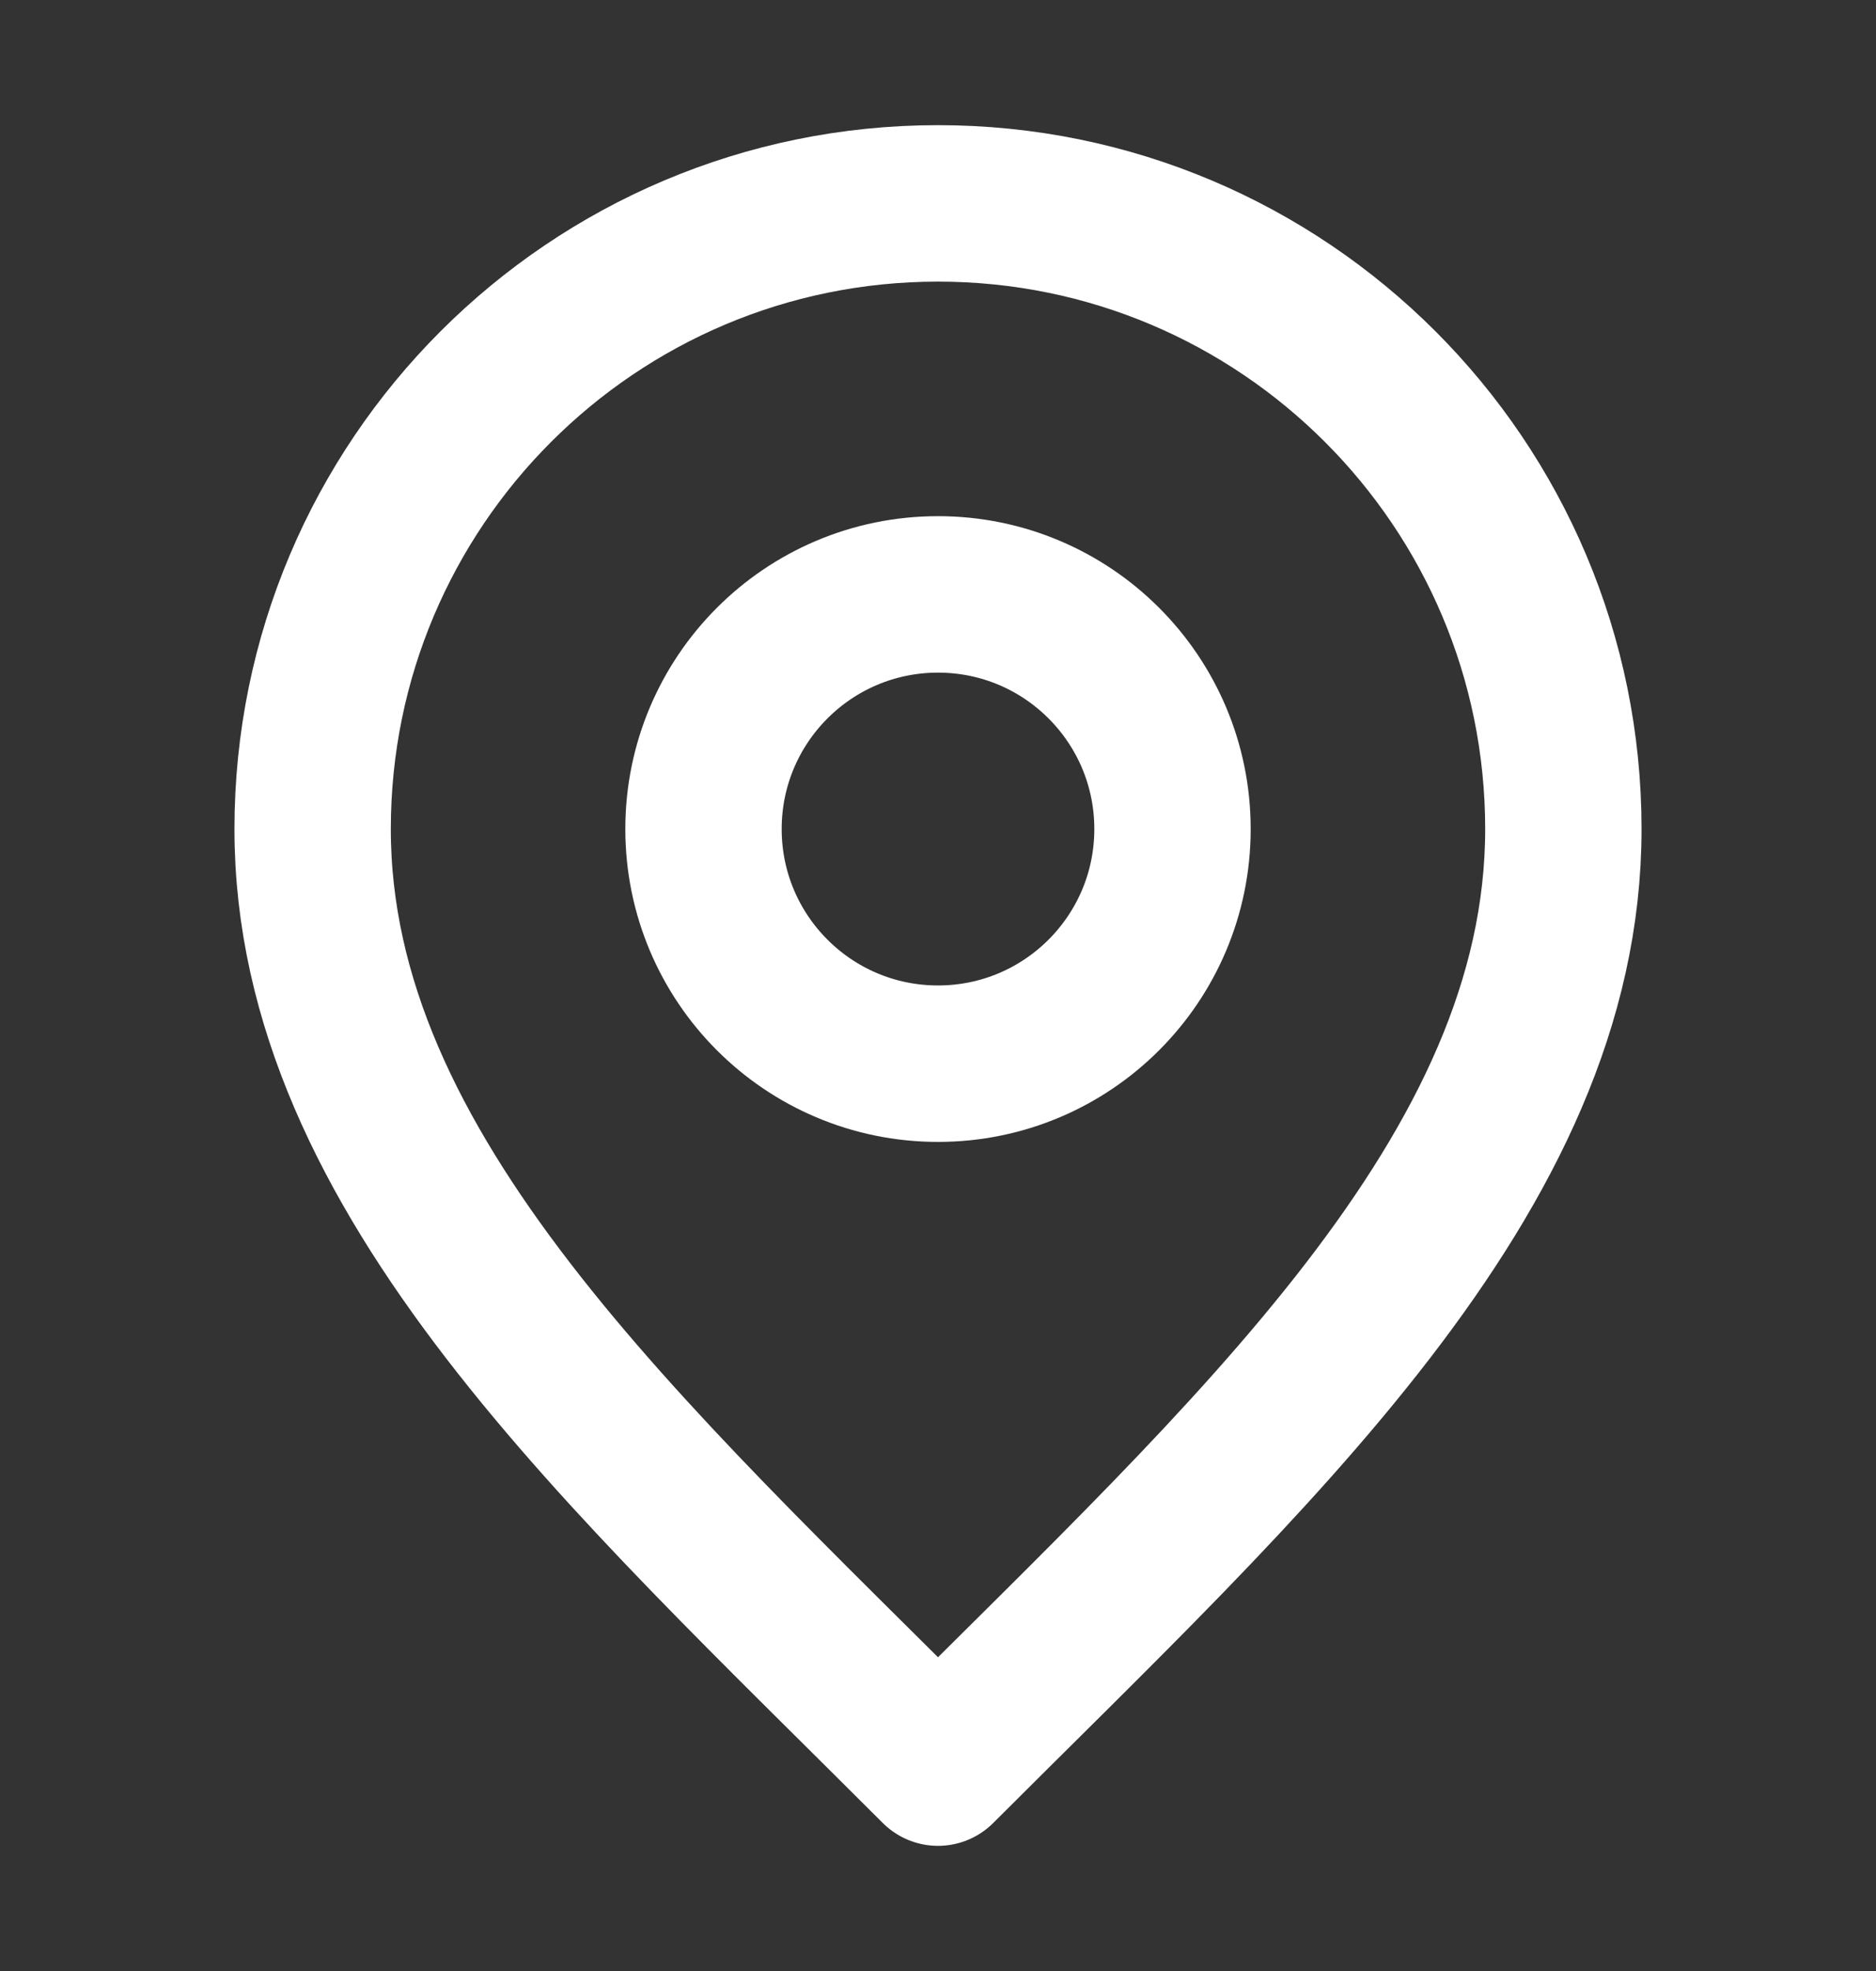 <svg width="20" height="21" viewBox="0 0 20 21" fill="none" xmlns="http://www.w3.org/2000/svg">
<rect x="0" y="0" width="20" height="21" fill="#333333" stroke="none"/>
<path d="M10 11.333C11.381 11.333 12.5 10.214 12.5 8.833C12.5 7.452 11.381 6.333 10 6.333C8.619 6.333 7.5 7.452 7.5 8.833C7.5 10.214 8.619 11.333 10 11.333Z" stroke="white" stroke-width="1.667" stroke-linecap="round" stroke-linejoin="round"/>
<path d="M10 18.833C13.334 15.5 16.667 12.515 16.667 8.833C16.667 5.151 13.682 2.167 10 2.167C6.318 2.167 3.333 5.151 3.333 8.833C3.333 12.515 6.667 15.5 10 18.833Z" stroke="white" stroke-width="1.667" stroke-linecap="round" stroke-linejoin="round"/>
</svg>
